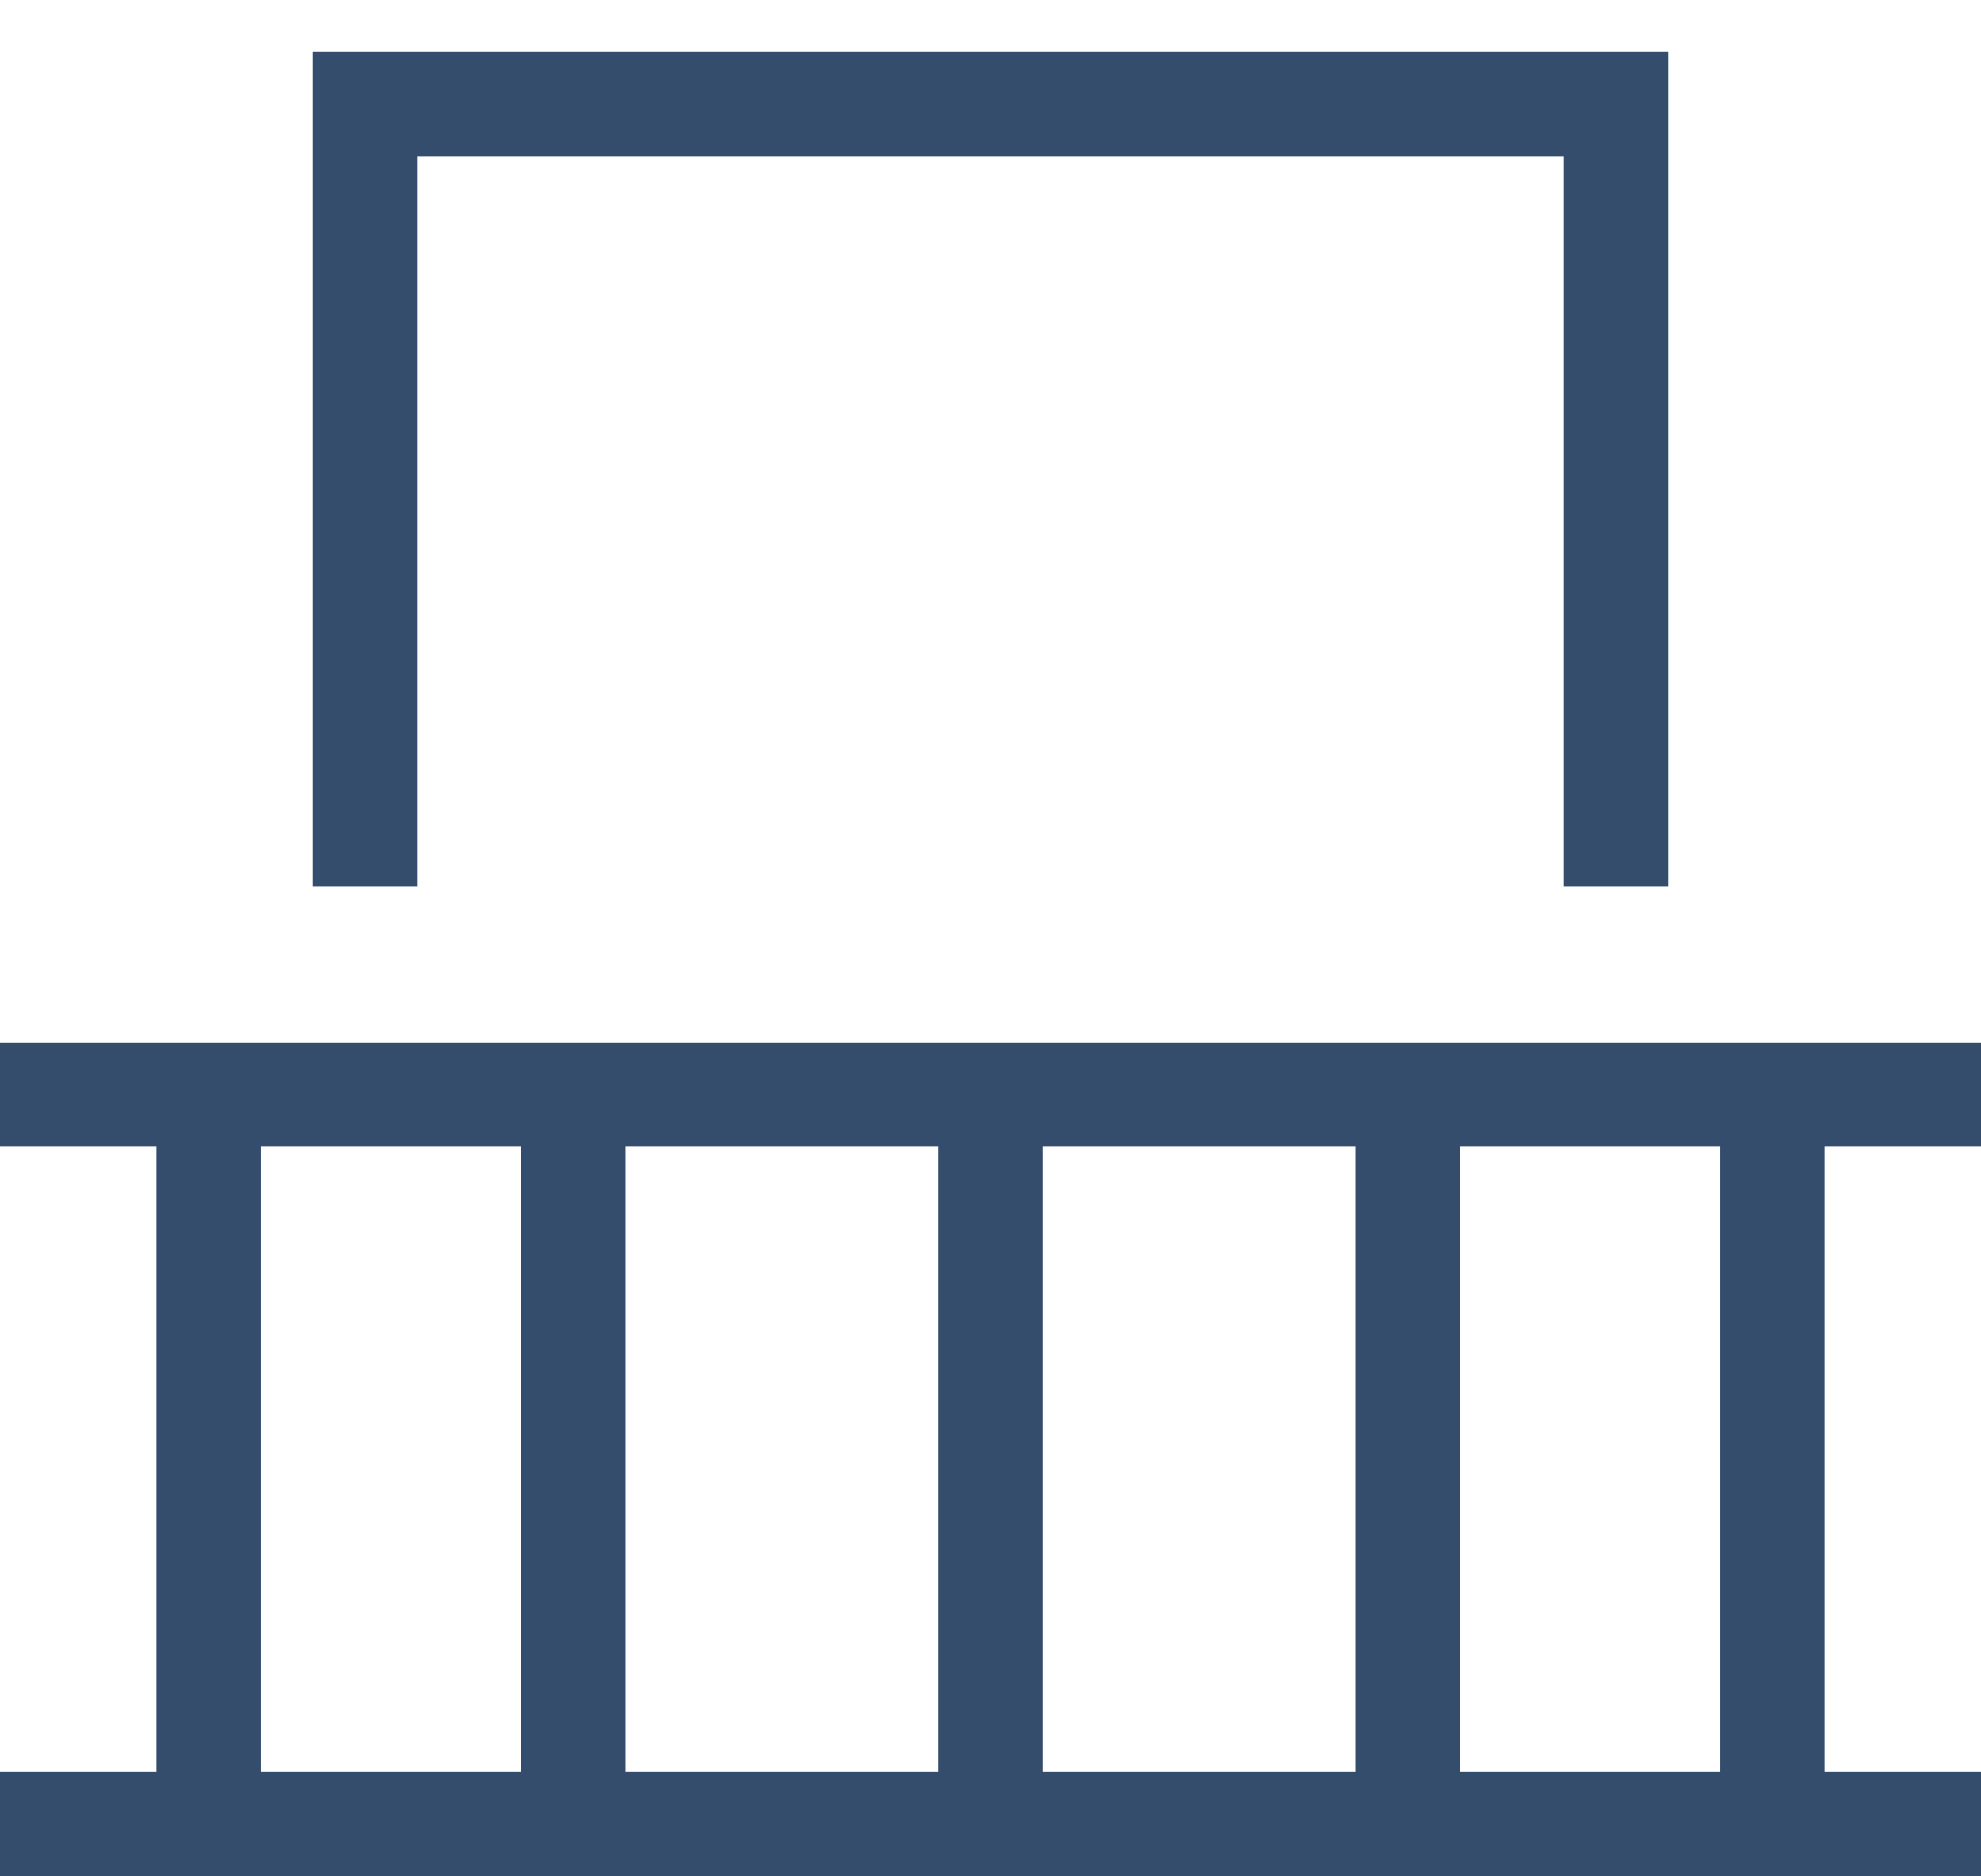 <?xml version="1.0" encoding="UTF-8"?> <svg xmlns="http://www.w3.org/2000/svg" id="Layer_1" version="1.1" viewBox="0 0 19 18"><defs><style> .st0 { fill: none; stroke: #344d6c; } </style></defs><path class="st0" d="M0,10.5h19M0,17.5h19M17,10.5v7M2,10.5v7M5.5,10.5v7M9.5,10.5v7M13.5,10.5v7"></path><path class="st0" d="M3.5,8.5V1h12v7.5"></path></svg> 